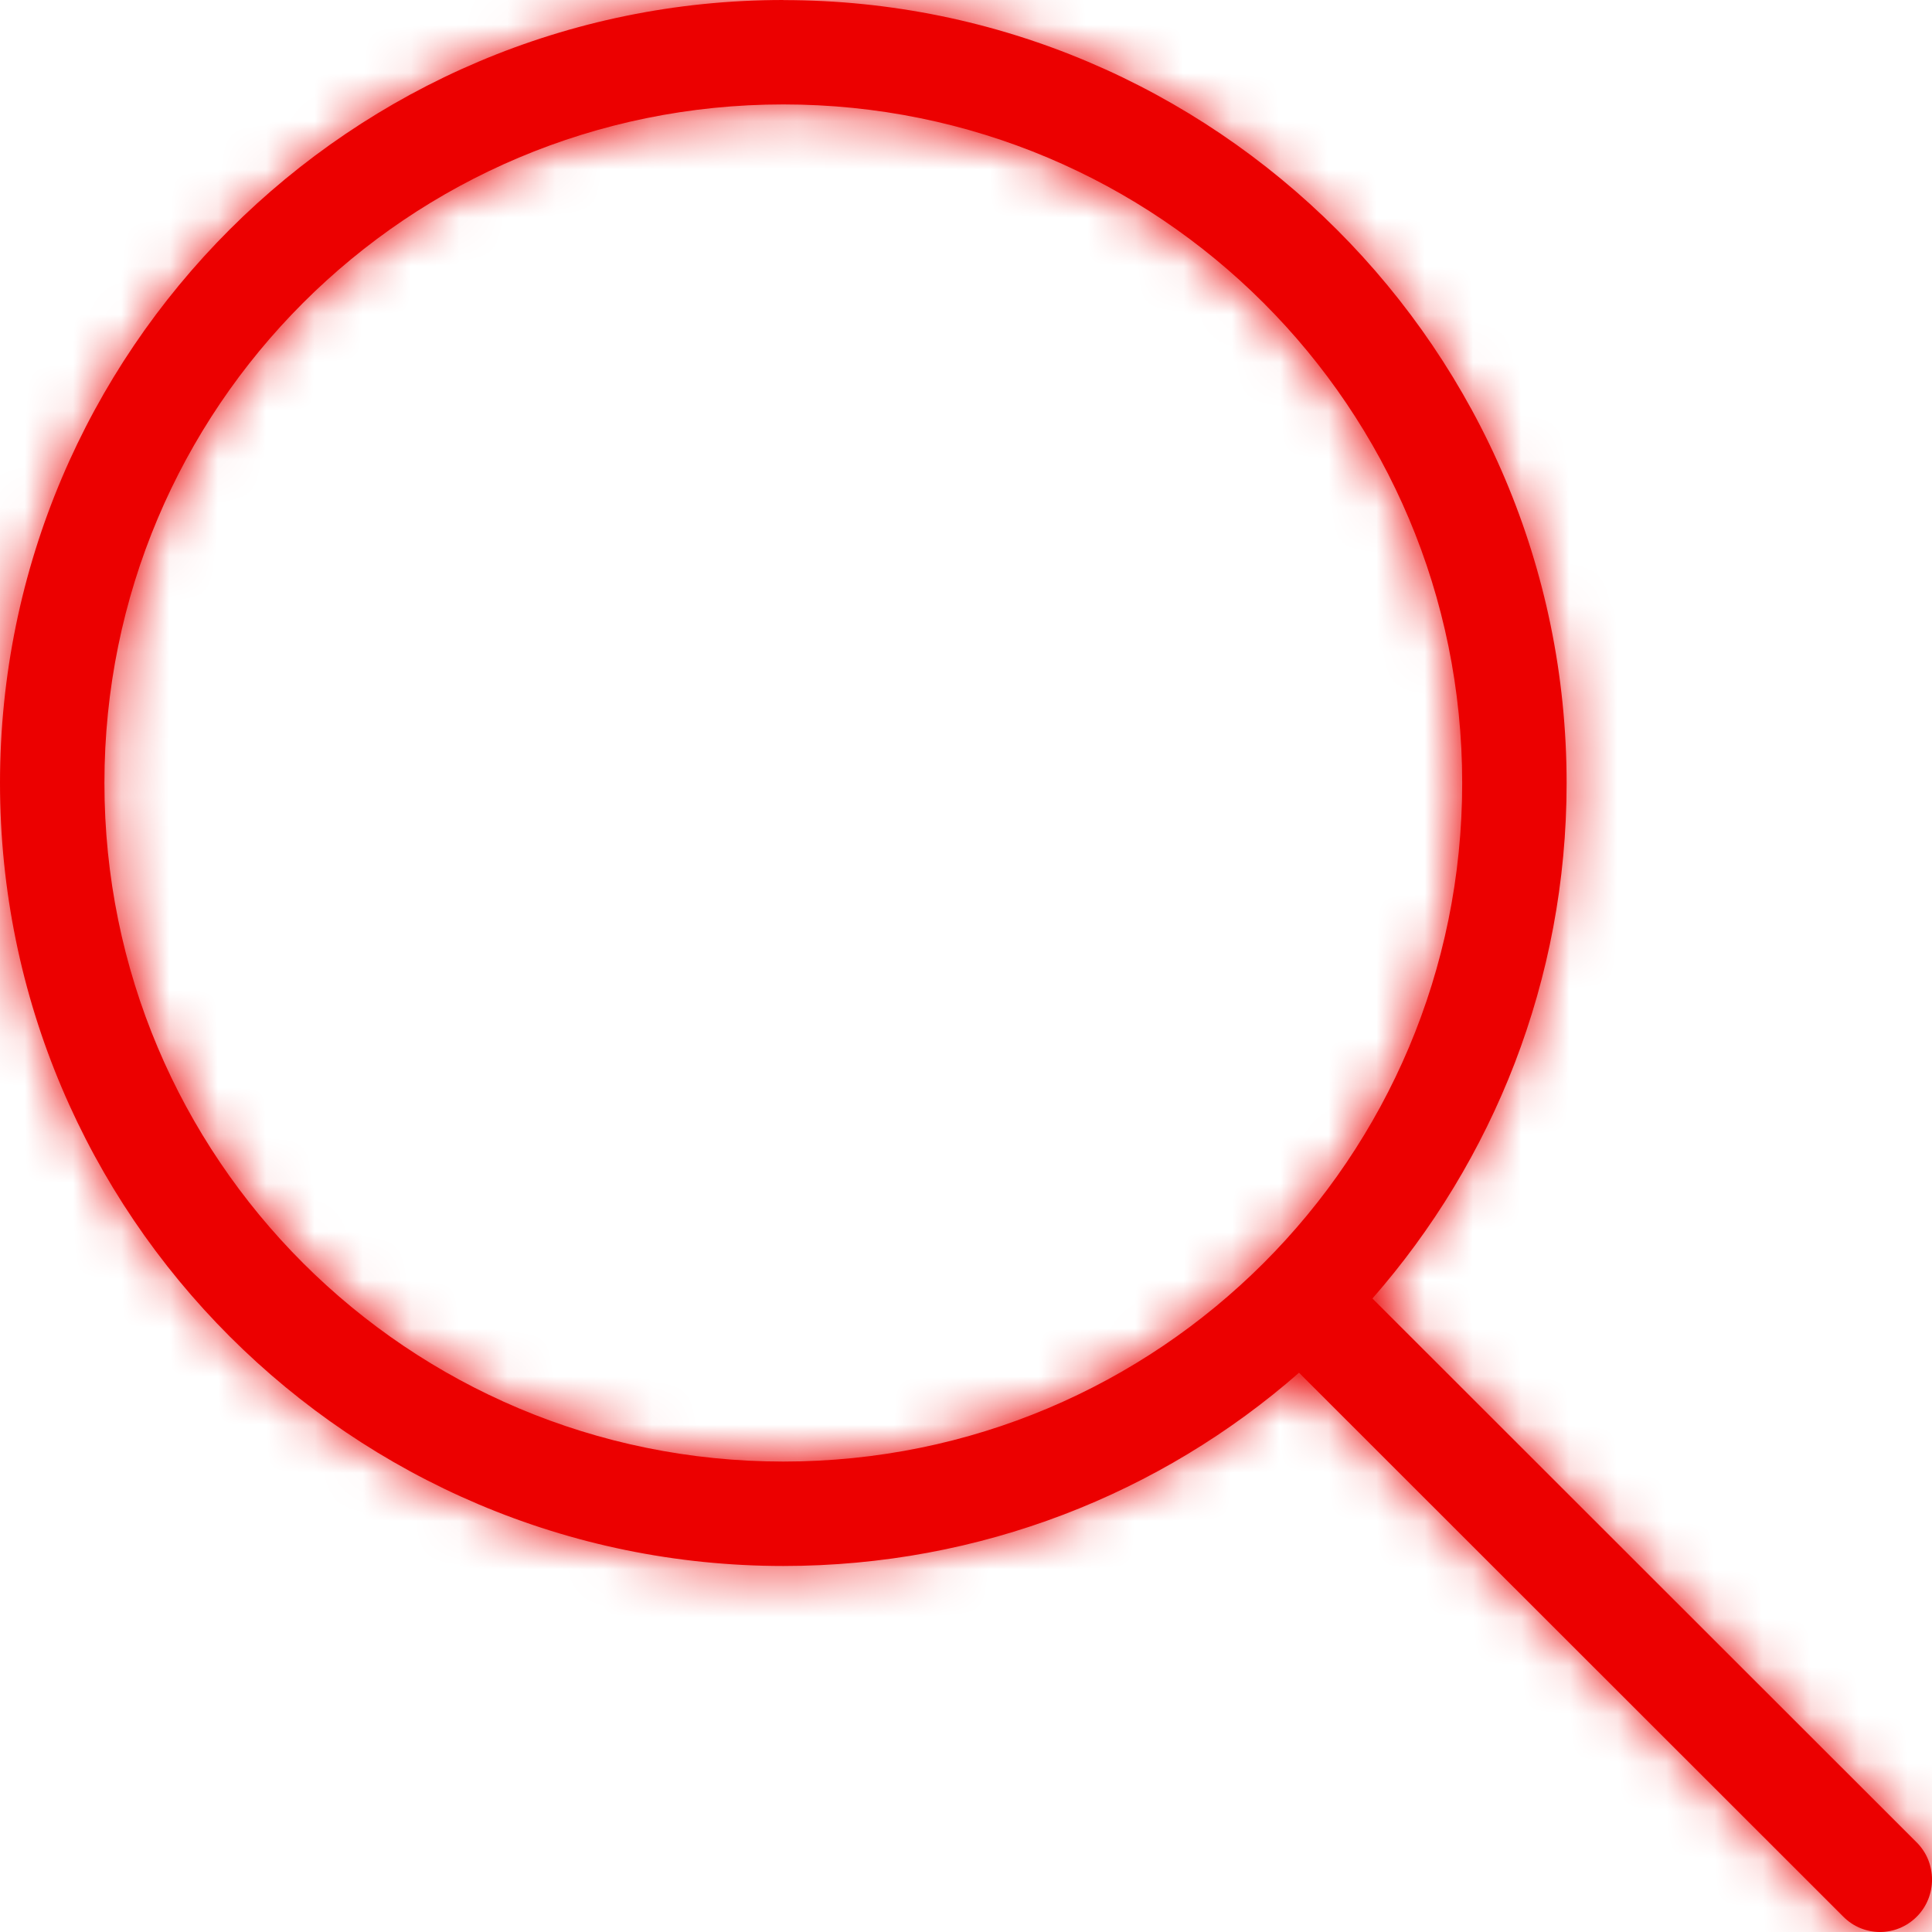 <?xml version="1.0" encoding="UTF-8"?>
<svg width="40px" height="40px" viewBox="0 0 40 40" version="1.1" xmlns="http://www.w3.org/2000/svg" xmlns:xlink="http://www.w3.org/1999/xlink">
    <!-- Generator: Sketch 50.2 (55047) - http://www.bohemiancoding.com/sketch -->
    <title>2-Icons/User</title>
    <desc>Created with Sketch.</desc>
    <defs>
        <path d="M16.218,0 C7.274,0 -3.55271368e-15,7.269 -3.55271368e-15,16.211 C-3.55271368e-15,25.151 7.274,32.422 16.218,32.422 C20.303,32.422 24.04,30.921 26.895,28.421 L38.164,39.683 C38.586,40.106 39.261,40.106 39.684,39.683 C40.106,39.261 40.106,38.568 39.684,38.146 L28.415,26.884 C30.913,24.032 32.435,20.292 32.435,16.213 C32.435,7.274 25.161,0.002 16.218,0.002 L16.218,0 Z M16.218,2.162 C23.992,2.162 30.273,8.439 30.273,16.211 C30.273,23.983 23.994,30.26 16.218,30.26 C8.443,30.26 2.162,23.983 2.162,16.211 C2.162,8.439 8.441,2.162 16.218,2.162 Z" id="path-1"></path>
    </defs>
    <g id="Icons" stroke="none" stroke-width="1" fill="none" fill-rule="evenodd">
        <g id="Main-Icons" transform="translate(-155, -175)">
            <g id="Stacked-Group" transform="translate(75, 175)">
                <g id="Group-Copy" transform="translate(80, 0)">
                    <g id="2-Icons/Search">
                        <mask id="mask-2" fill="white">
                            <use xlink:href="#path-1"></use>
                        </mask>
                        <use id="Shape" fill="#ec0000" fill-rule="nonzero" xlink:href="#path-1"></use>
                        <g id="1-Colors/red" mask="url(#mask-2)" fill="#ec0000" fill-rule="evenodd">
                            <g transform="translate(-5, -6)" id="Rectangle-3">
                                <rect x="0" y="0" width="50" height="50"></rect>
                            </g>
                        </g>
                    </g>
                </g>
            </g>
        </g>
    </g>
</svg>
